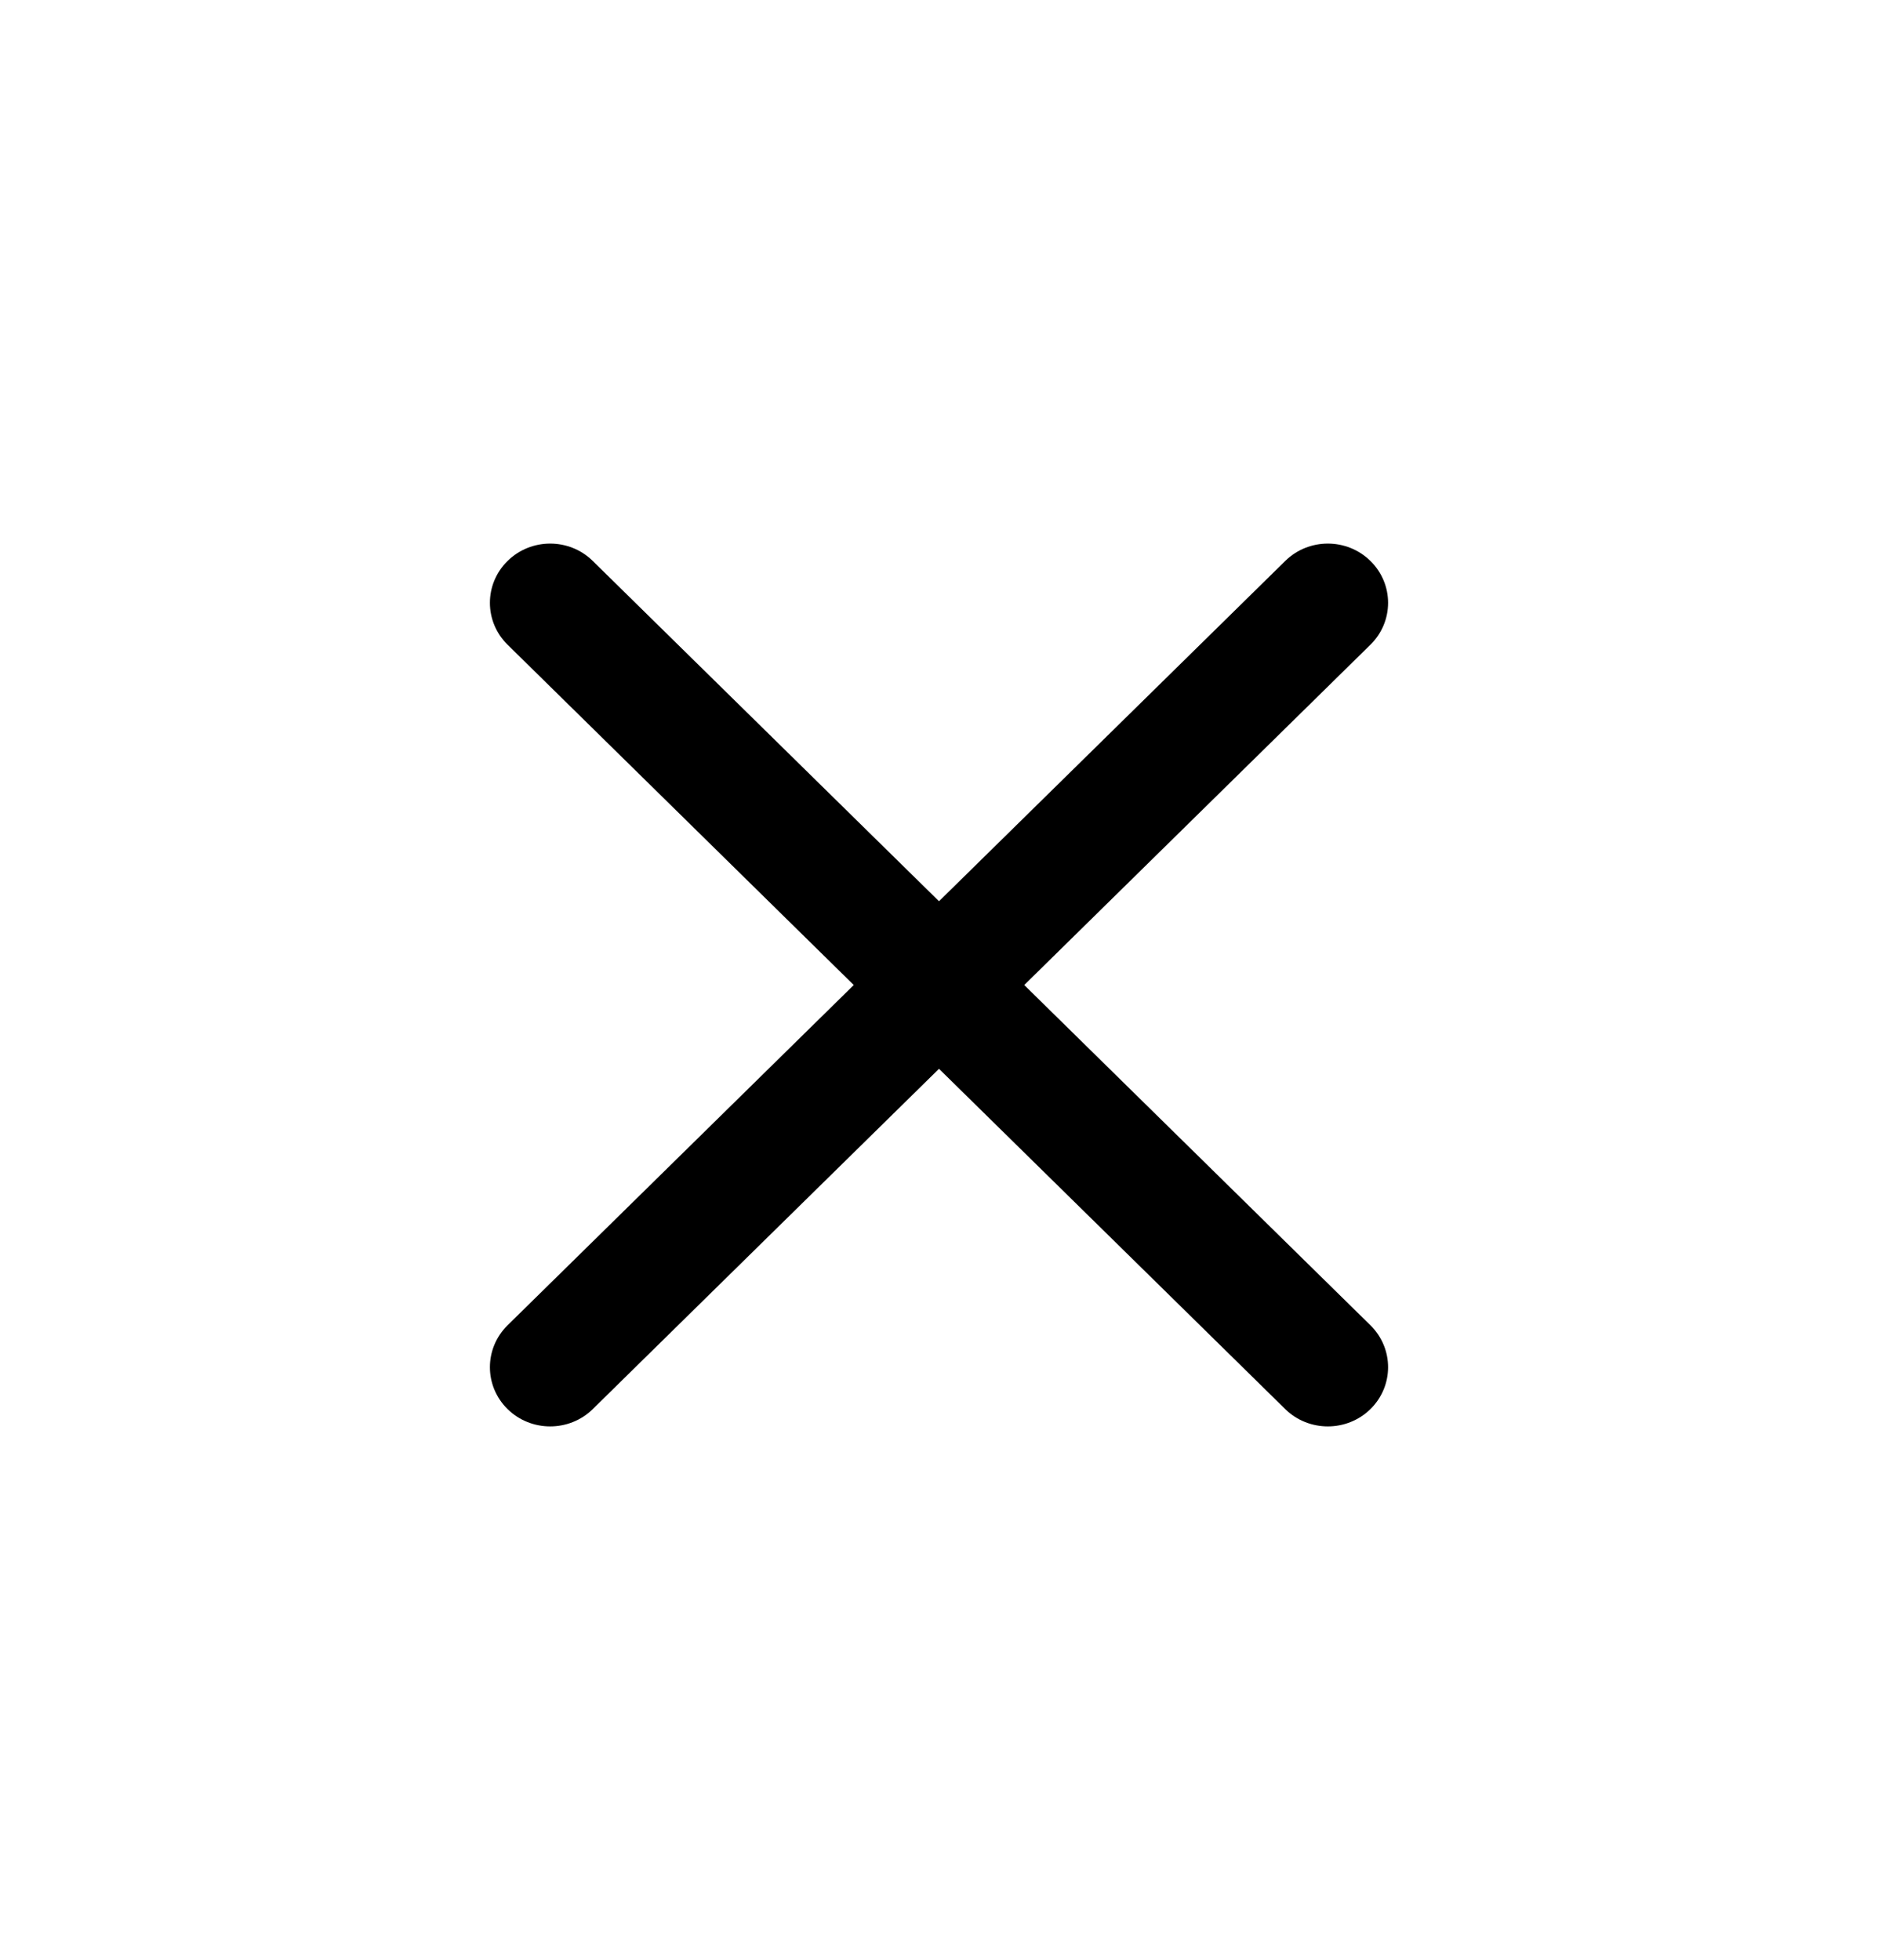<svg width="23" height="24" viewBox="0 0 23 24" fill="none" xmlns="http://www.w3.org/2000/svg">
<g id="icon/close">
<path id="Combined Shape" fill-rule="evenodd" clip-rule="evenodd" d="M12.544 12.063L16.784 7.895C17.072 7.612 17.072 7.153 16.784 6.87C16.496 6.586 16.028 6.586 15.74 6.87L11.5 11.037L7.26 6.87C6.972 6.586 6.504 6.586 6.216 6.87C5.928 7.153 5.928 7.612 6.216 7.895L10.456 12.063L6.216 16.23C5.928 16.514 5.928 16.973 6.216 17.256C6.504 17.539 6.972 17.539 7.26 17.256L11.5 13.089L15.74 17.256C16.028 17.539 16.496 17.539 16.784 17.256C17.072 16.973 17.072 16.514 16.784 16.23L12.544 12.063Z" fill="black"/>
</g>
</svg>
